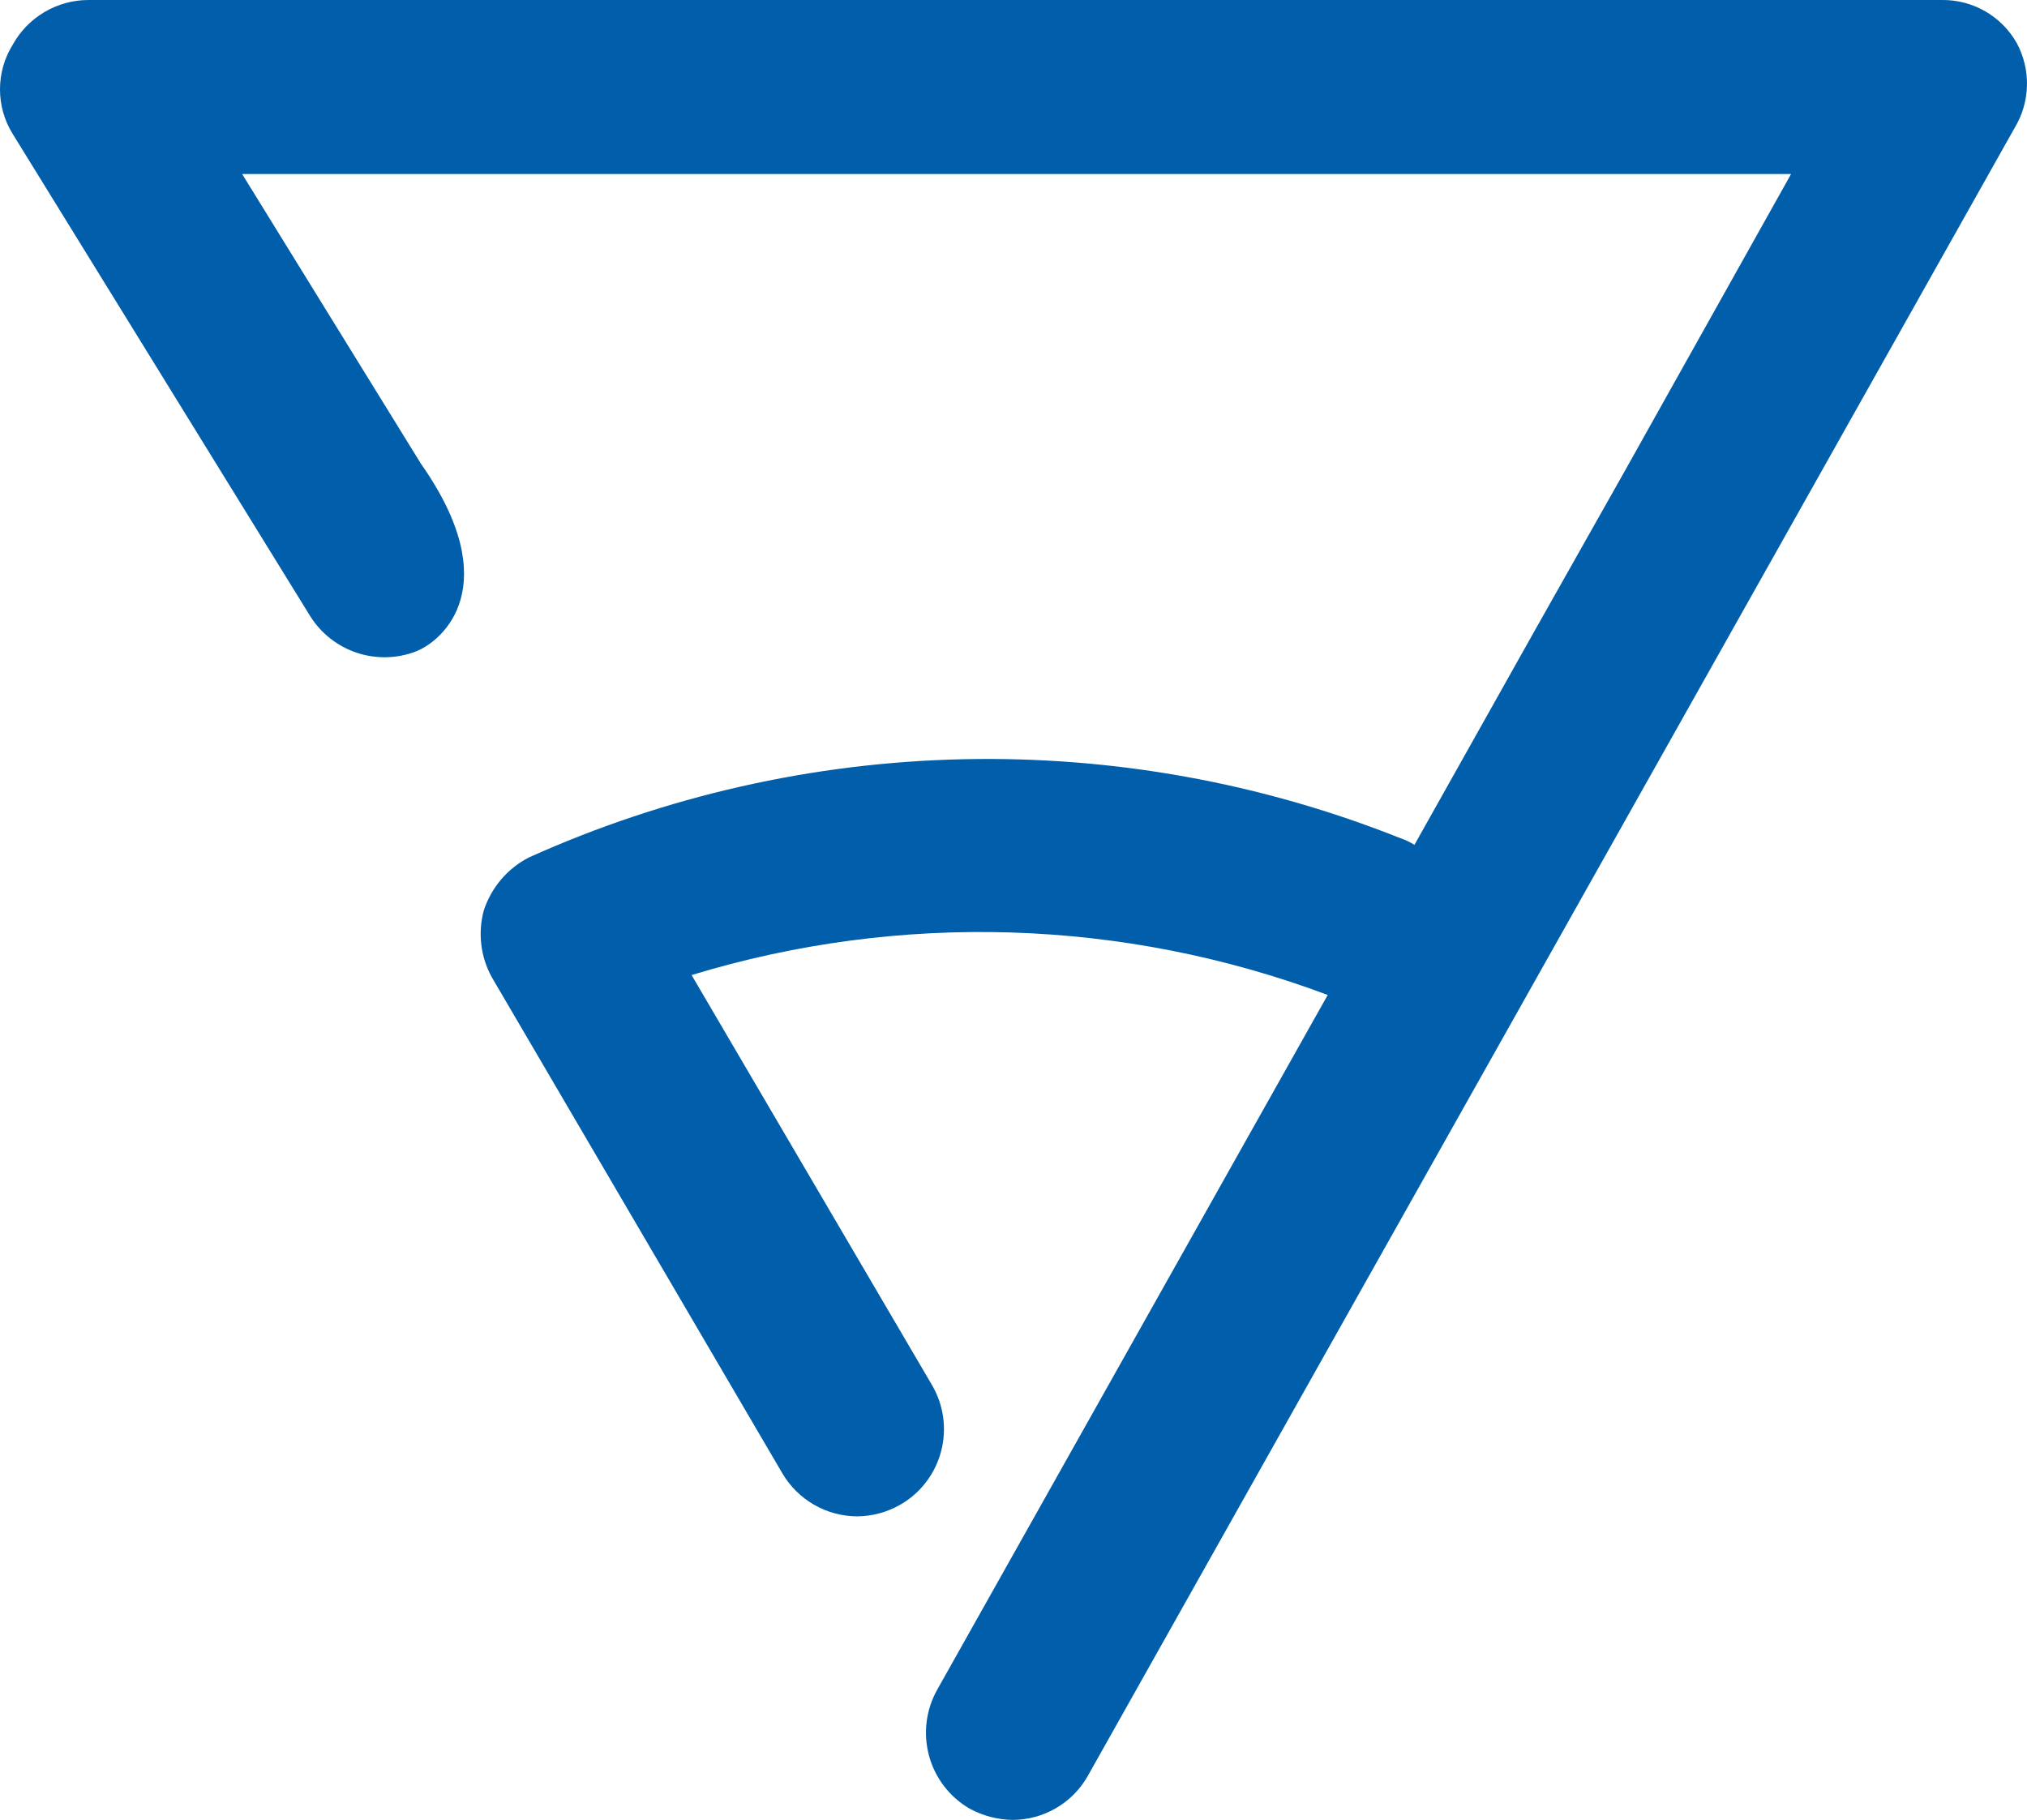 <svg width="49" height="44" viewBox="0 0 49 44" fill="none" xmlns="http://www.w3.org/2000/svg">
<path d="M48.754 1.044C48.573 0.723 48.31 0.457 47.992 0.274C47.674 0.09 47.312 -0.004 46.945 0H2.141C1.765 -0 1.396 0.101 1.072 0.293C0.748 0.485 0.482 0.761 0.301 1.092C0.104 1.413 0 1.783 0 2.16C0 2.537 0.104 2.907 0.301 3.228L7.502 14.902C7.764 15.316 8.16 15.626 8.623 15.781C9.087 15.936 9.589 15.926 10.046 15.753C10.718 15.496 12.238 14.148 10.174 11.209L5.853 4.207H43.297L39.233 11.466L37.104 15.239L34.192 20.426C34.087 20.36 33.974 20.306 33.856 20.266C30.491 18.925 26.892 18.276 23.272 18.356C19.652 18.436 16.085 19.244 12.782 20.732C12.265 20.999 11.874 21.461 11.694 22.016C11.549 22.556 11.618 23.132 11.886 23.622L18.911 35.618C19.096 35.934 19.36 36.196 19.677 36.379C19.994 36.562 20.353 36.659 20.719 36.661C21.09 36.658 21.454 36.559 21.775 36.372C22.014 36.233 22.224 36.047 22.391 35.826C22.559 35.605 22.681 35.353 22.751 35.084C22.821 34.816 22.837 34.536 22.799 34.261C22.76 33.986 22.668 33.721 22.527 33.482L16.718 23.574C21.758 22.037 27.162 22.206 32.096 24.055L22.655 40.853C22.383 41.339 22.312 41.913 22.459 42.451C22.605 42.989 22.958 43.448 23.439 43.727C23.759 43.901 24.116 43.995 24.479 44C24.851 43.999 25.216 43.899 25.537 43.71C25.857 43.521 26.122 43.25 26.303 42.924L48.706 3.083C48.89 2.777 48.991 2.428 48.999 2.07C49.008 1.712 48.923 1.359 48.754 1.044V1.044Z" fill="#005EAB"/>
</svg>

